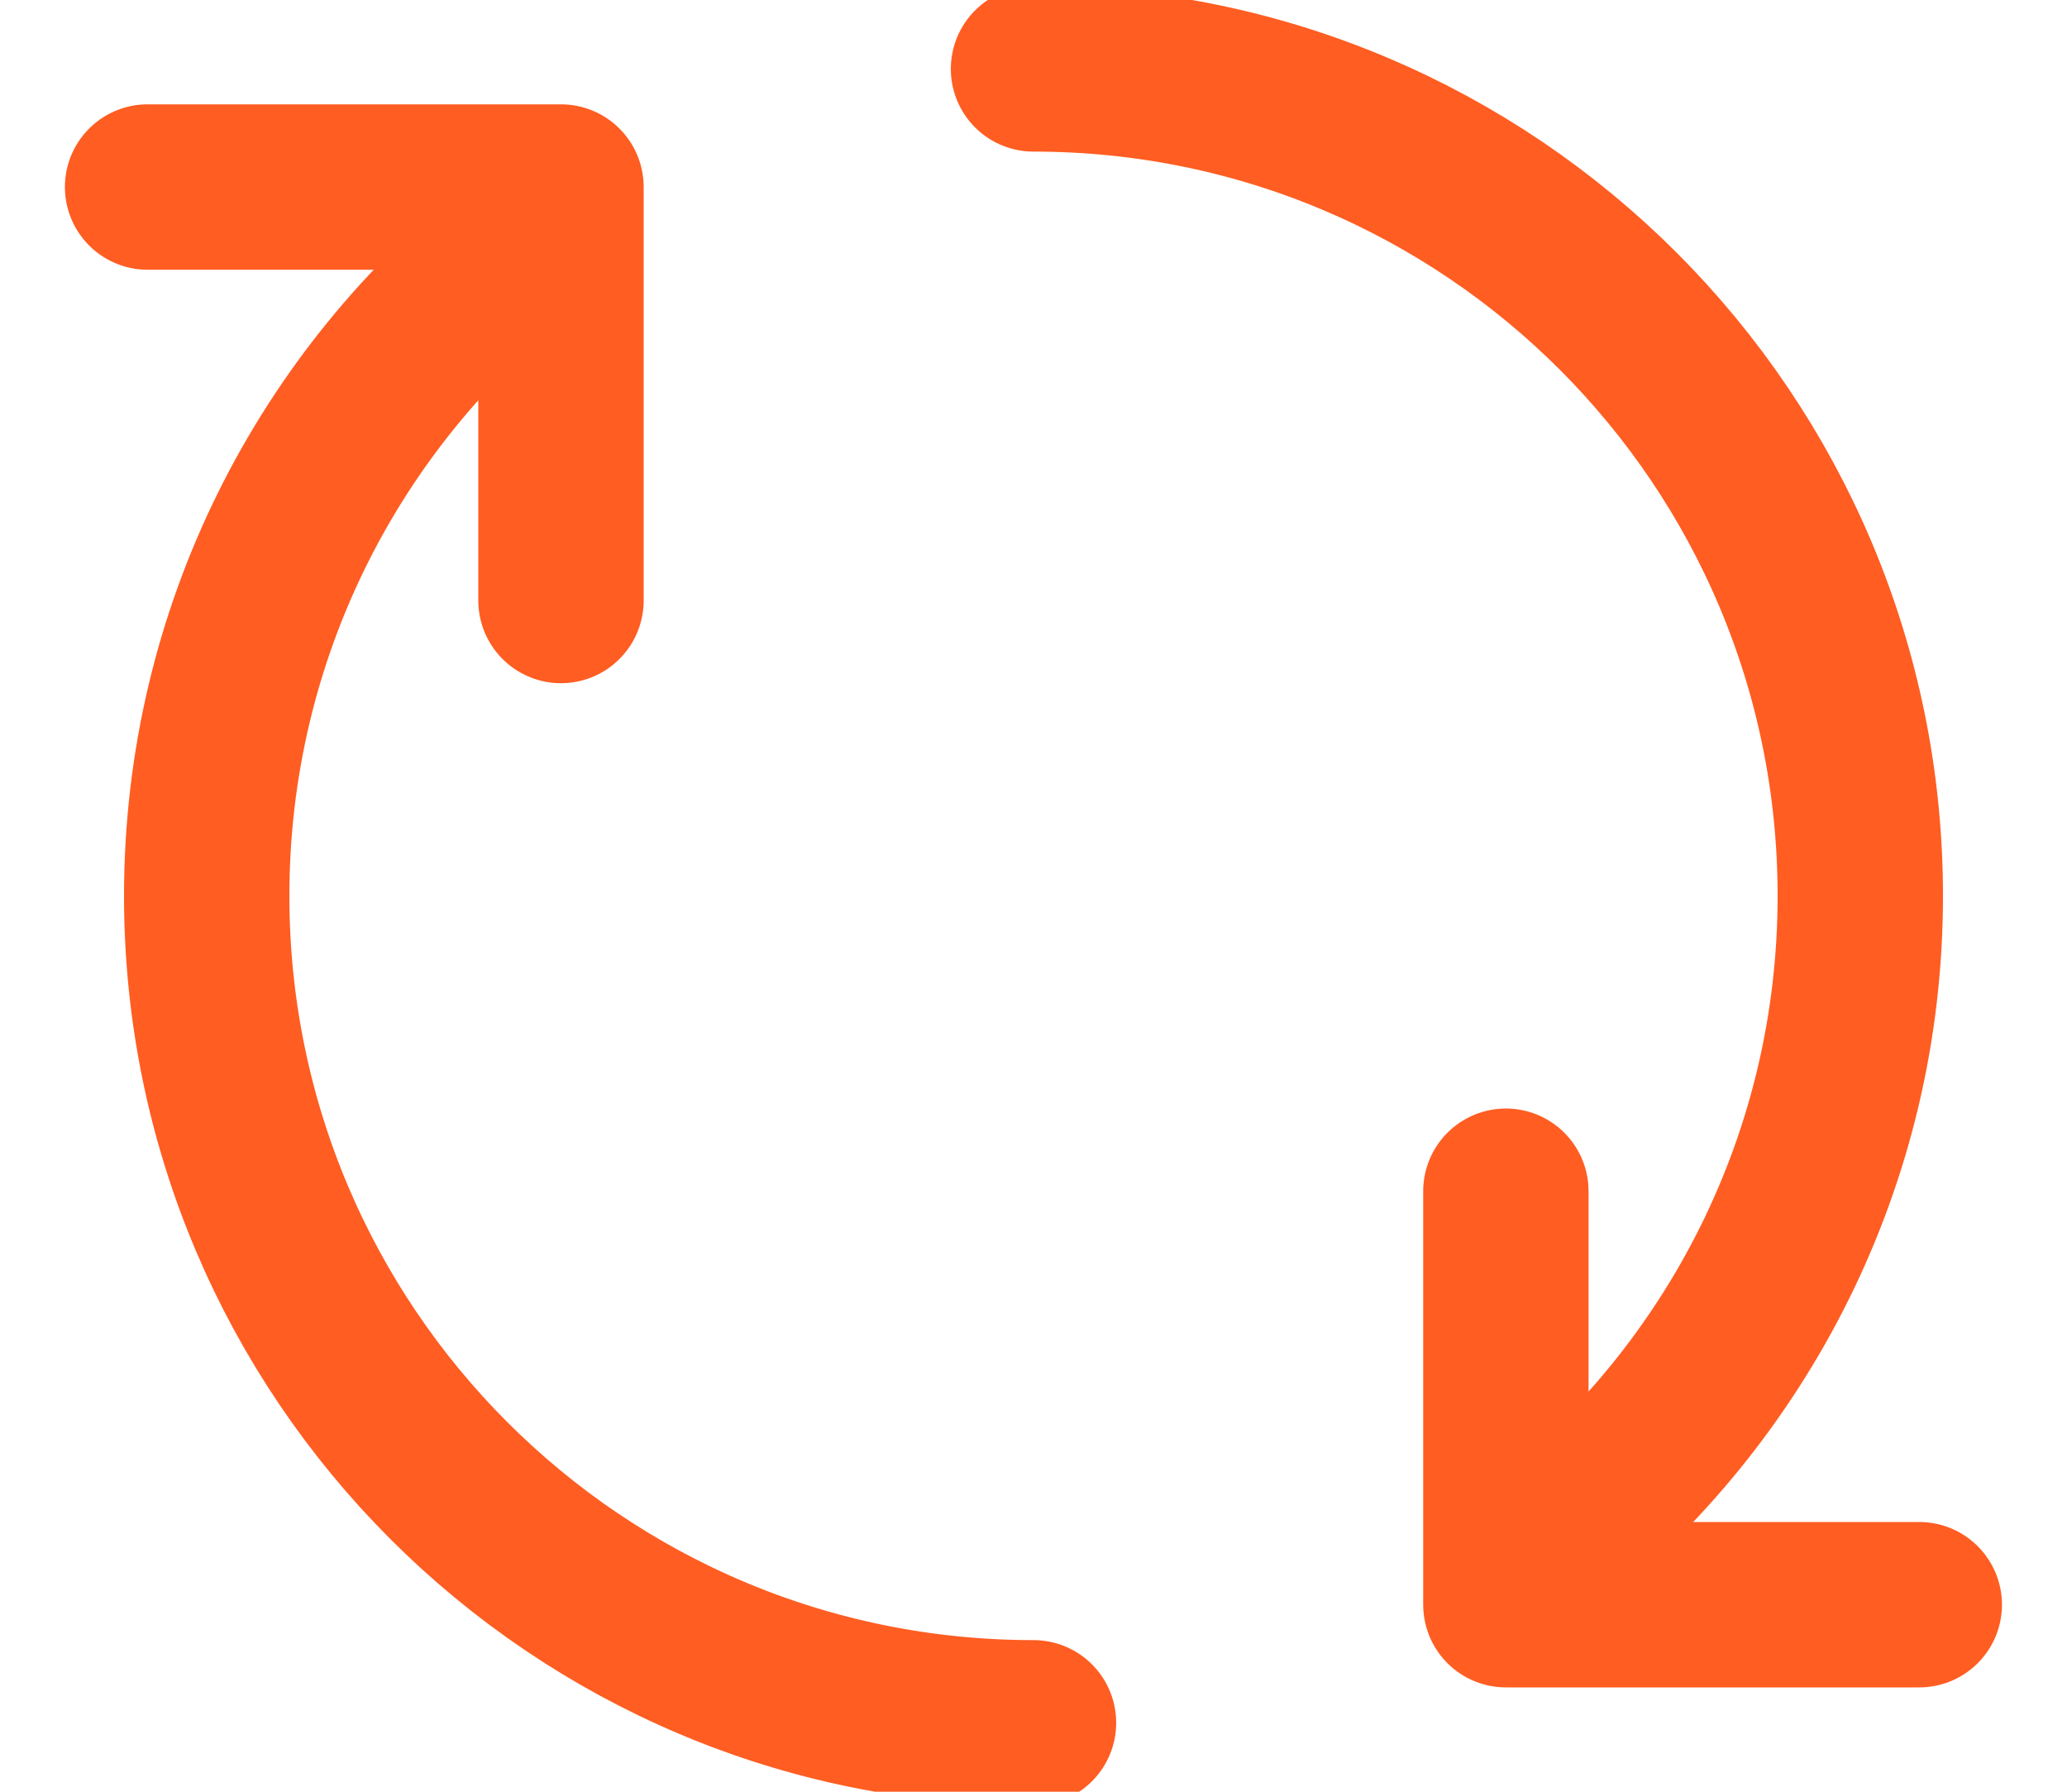 <svg width="15" height="13" viewBox="0 0 15 13" style="stroke-width: 1.2px" fill="none" xmlns="http://www.w3.org/2000/svg">
<path d="M7.5 12.5C4.186 12.5 1.5 9.814 1.5 6.5C1.5 4.588 2.394 2.884 3.788 1.786M7.5 0.5C10.814 0.5 13.5 3.186 13.5 6.5C13.5 8.412 12.605 10.116 11.212 11.214M10.928 8.643V11.643H13.928M1.071 1.357H4.071V4.357" stroke="#FF5D22" stroke-linecap="round" stroke-linejoin="round"/>
</svg>
